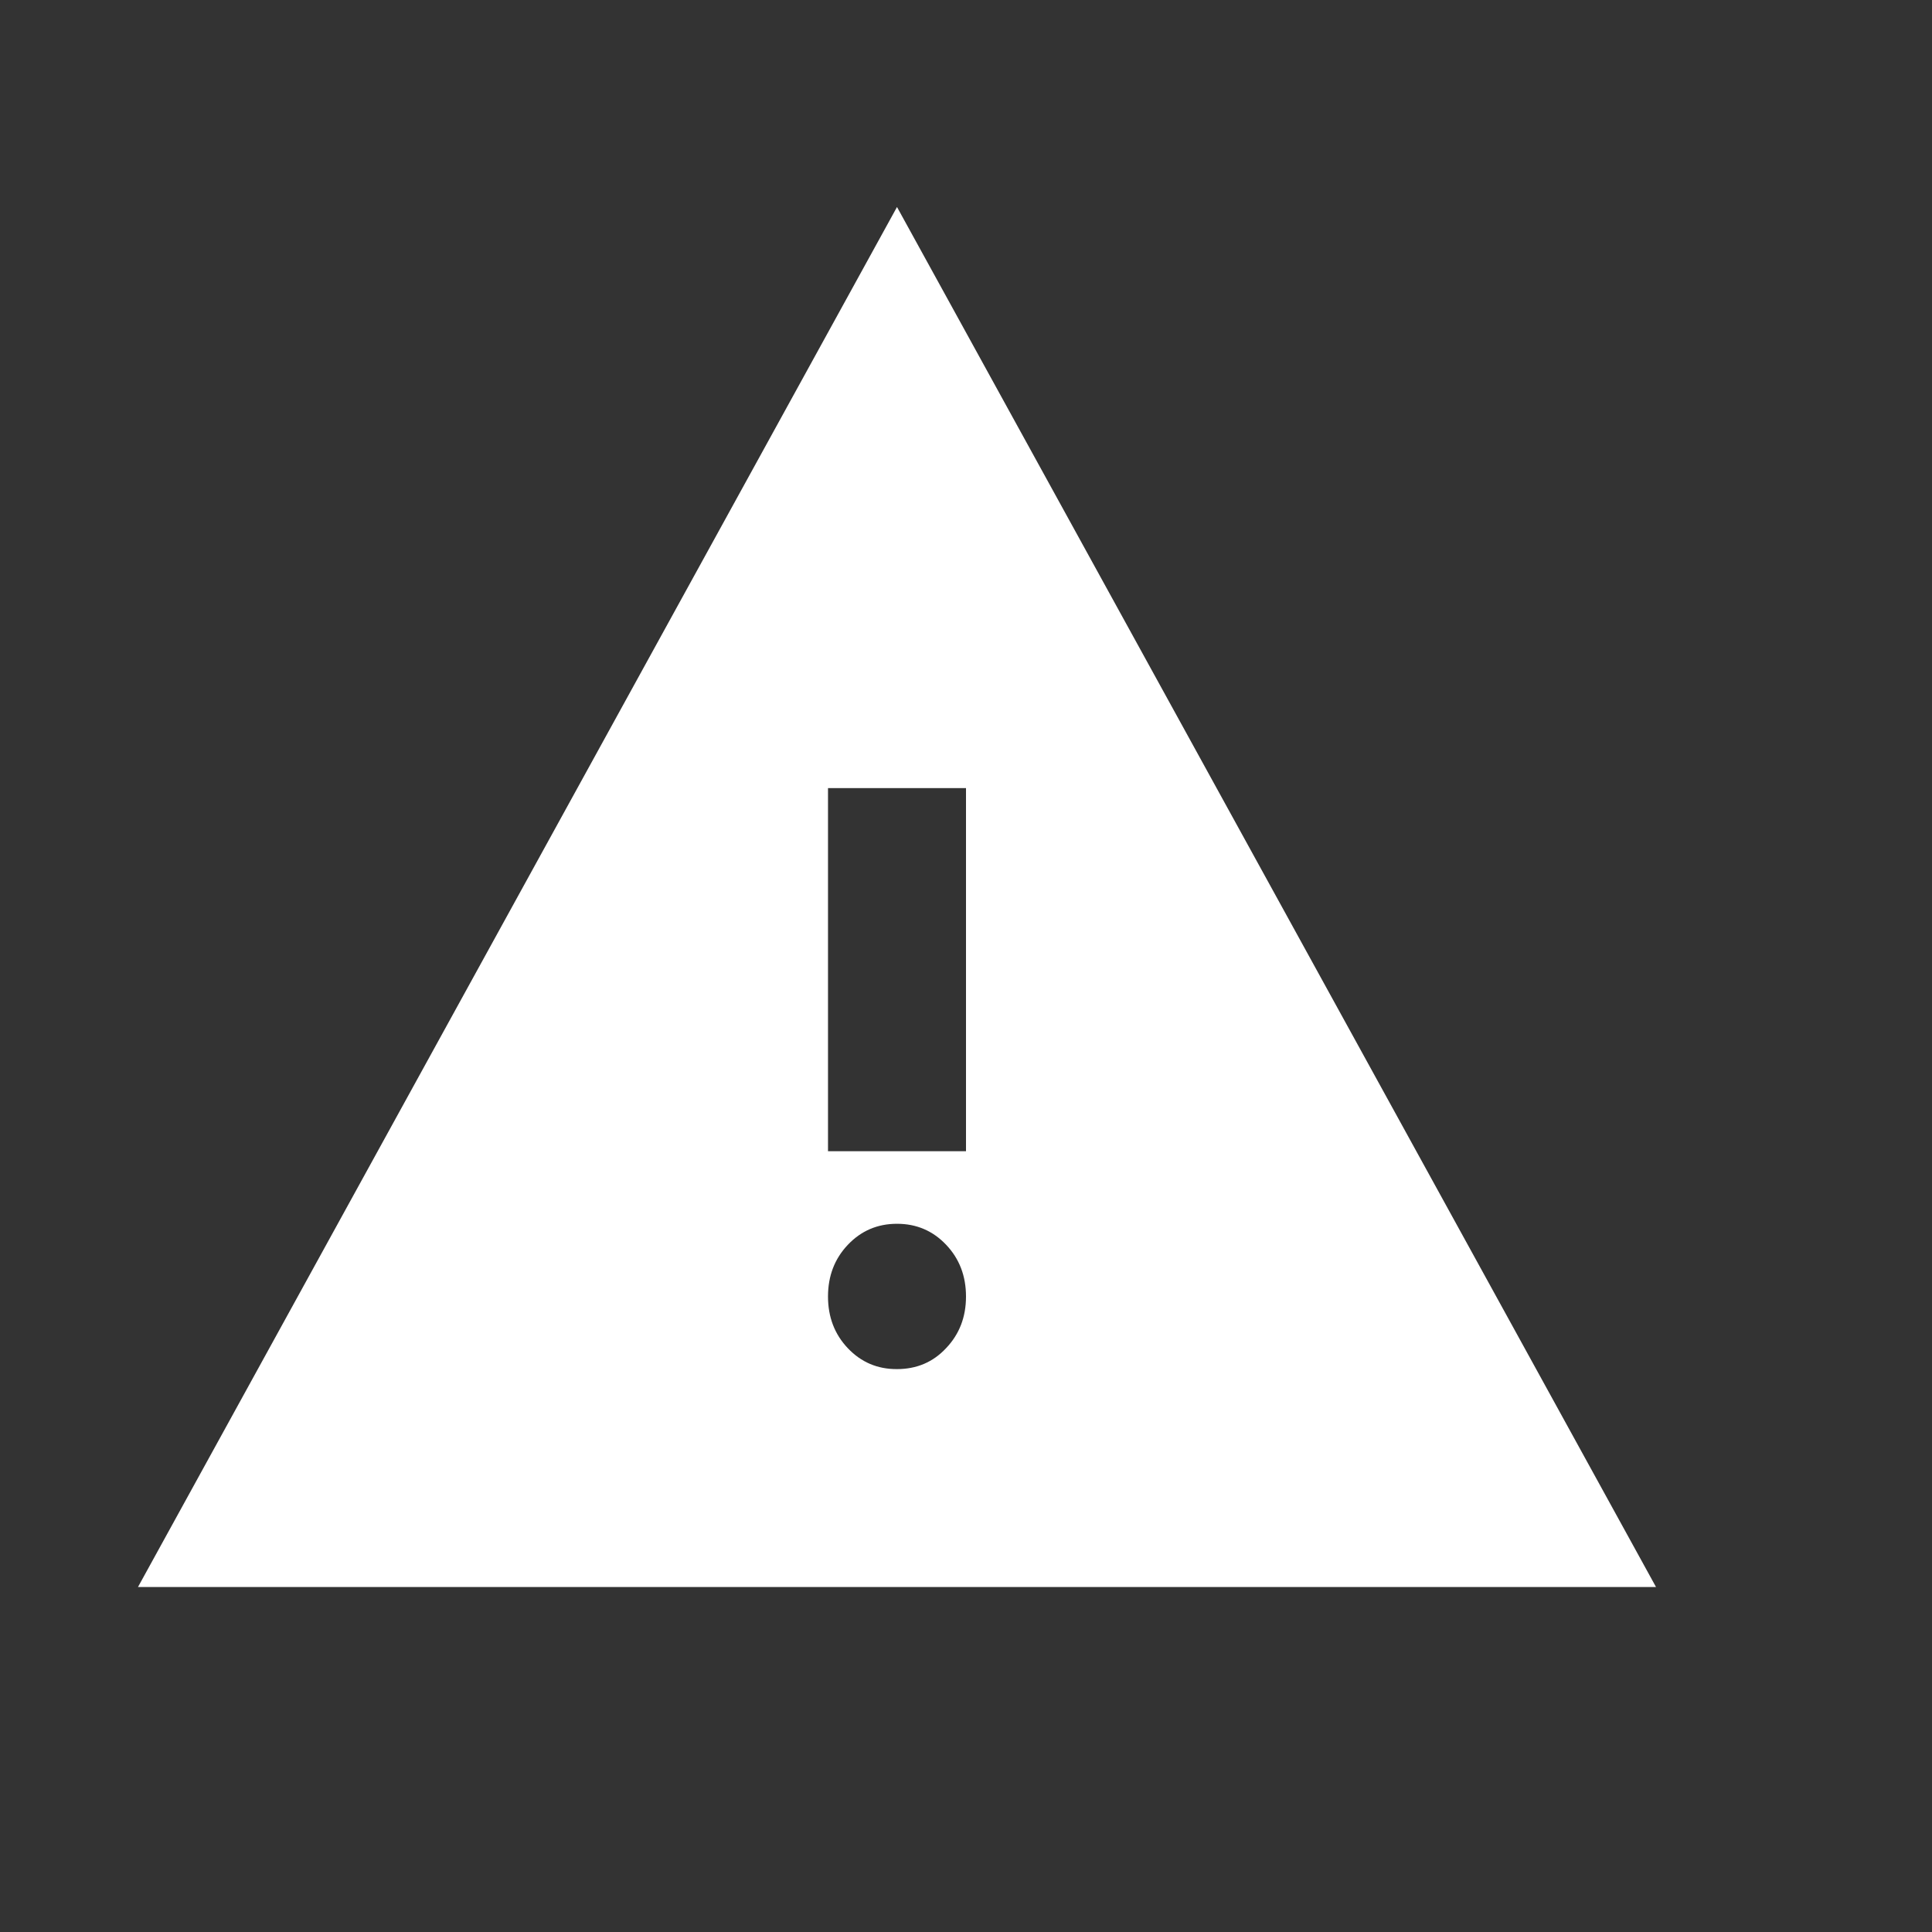 <svg xmlns="http://www.w3.org/2000/svg" fill="none" viewBox="0 0 14 14" height="14" width="14">
<rect x="0" y="0" width="14" height="14" fill="#333333" stroke="none"/>
<path fill="white" d="M1 11.5L6.5 1.5L12 11.5H1ZM6.5 9.921C6.642 9.921 6.761 9.871 6.856 9.769C6.952 9.668 7 9.544 7 9.395C7 9.246 6.952 9.121 6.856 9.02C6.76 8.919 6.642 8.868 6.5 8.868C6.358 8.868 6.24 8.919 6.144 9.02C6.048 9.121 6 9.246 6 9.395C6 9.544 6.048 9.669 6.144 9.77C6.24 9.871 6.359 9.922 6.5 9.921ZM6 8.342H7V5.711H6V8.342Z"></path>
</svg>
